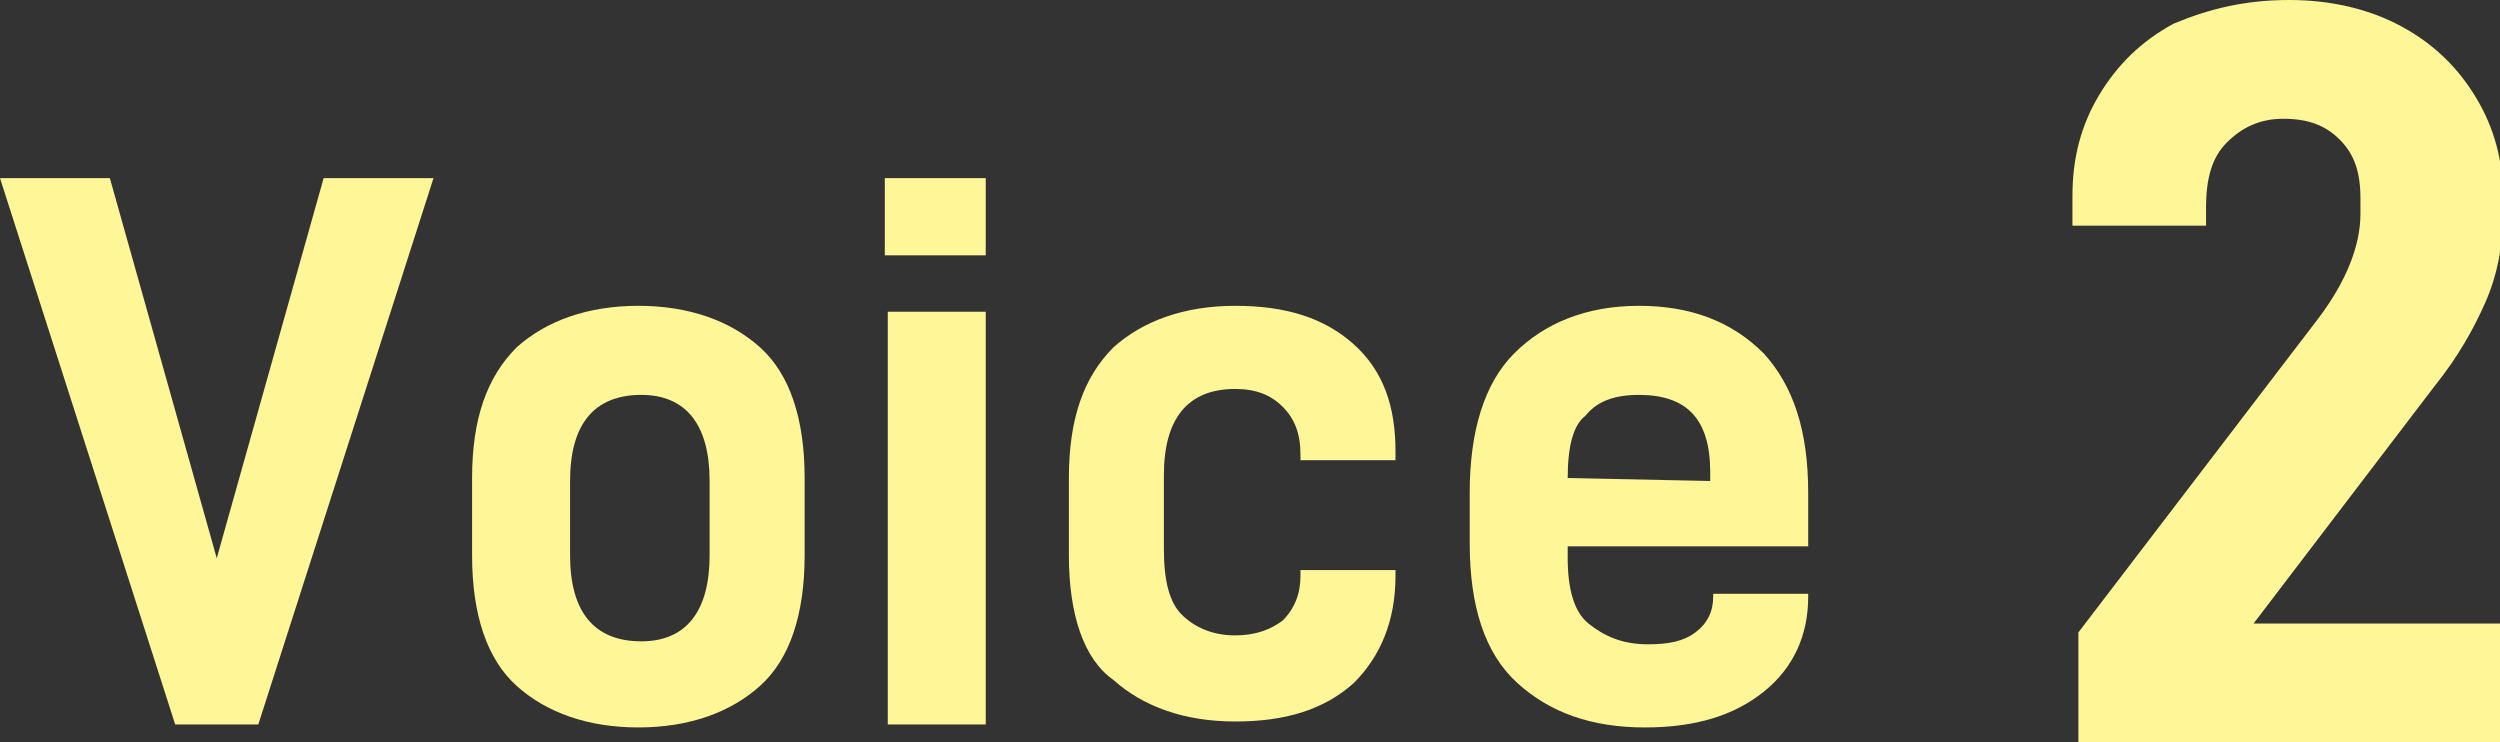 <?xml version="1.0" encoding="utf-8"?>
<!-- Generator: Adobe Illustrator 27.7.0, SVG Export Plug-In . SVG Version: 6.00 Build 0)  -->
<svg version="1.0" id="レイヤー_1" xmlns="http://www.w3.org/2000/svg" xmlns:xlink="http://www.w3.org/1999/xlink" x="0px"
	 y="0px" viewBox="0 0 84.2 25" style="enable-background:new 0 0 84.2 25;" xml:space="preserve">
<rect x="0" y="0" width="84.2" height="25" fill="#333333" stroke="none"/>
<style type="text/css">
	.st0{fill:#FFF697;}
</style>
<g>
	<g>
		<path class="st0" d="M3.7,6l3.6,12.8L10.9,6h3.7L8.7,24.4H5.9L0,6H3.7z"/>
		<path class="st0" d="M15.9,18.7v-2.6c0-2,0.5-3.4,1.5-4.4c1-0.9,2.4-1.4,4.1-1.4c1.7,0,3.1,0.5,4.1,1.4c1,0.9,1.5,2.4,1.5,4.4v2.6
			c0,2-0.5,3.5-1.5,4.4c-1,0.9-2.4,1.4-4.1,1.4c-1.7,0-3.1-0.5-4.1-1.4C16.4,22.2,15.9,20.7,15.9,18.7z M23.9,16.2
			c0-1.9-0.8-2.9-2.3-2.9c-1.6,0-2.4,1-2.4,2.9v2.5c0,1.9,0.8,2.9,2.4,2.9c1.5,0,2.3-1,2.3-2.9V16.2z"/>
		<path class="st0" d="M33.2,6v2.6h-3.4V6H33.2z M33.2,10.5v13.9h-3.3V10.5H33.2z"/>
		<path class="st0" d="M36,18.7v-2.6c0-2,0.5-3.4,1.5-4.4c1-0.9,2.4-1.4,4.1-1.4c1.7,0,3,0.4,4,1.3c1,0.9,1.4,2.1,1.4,3.6v0.3h-3.2
			v-0.2c0-0.7-0.2-1.2-0.6-1.6c-0.4-0.4-0.9-0.6-1.6-0.6c-1.6,0-2.4,1-2.4,2.9v2.5c0,1.1,0.2,1.8,0.6,2.2c0.4,0.4,1,0.7,1.8,0.7
			c0.7,0,1.2-0.2,1.6-0.5c0.4-0.4,0.6-0.9,0.6-1.5v-0.2h3.2v0.2c0,1.5-0.5,2.7-1.4,3.6c-1,0.9-2.3,1.3-4,1.3c-1.7,0-3.1-0.5-4.1-1.4
			C36.5,22.2,36,20.7,36,18.7z"/>
		<path class="st0" d="M52.8,18.8c0,1,0.2,1.8,0.7,2.2c0.5,0.4,1.1,0.7,2,0.7c0.7,0,1.2-0.1,1.6-0.4c0.4-0.3,0.6-0.7,0.6-1.2l0-0.1
			h3.2v0.1c0,1.3-0.5,2.4-1.5,3.2c-1,0.8-2.3,1.2-4,1.2c-1.8,0-3.2-0.5-4.3-1.5c-1.1-1-1.6-2.6-1.6-4.7v-1.7c0-2.1,0.5-3.7,1.5-4.7
			c1-1,2.4-1.6,4.2-1.6c1.7,0,3.1,0.5,4.2,1.6c1,1.1,1.5,2.6,1.5,4.7v1.8h-8.1V18.8z M52.8,16.1L52.8,16.1l4.8,0.1v-0.3
			c0-1.8-0.8-2.6-2.4-2.6c-0.8,0-1.4,0.2-1.8,0.7C53,14.3,52.8,15,52.8,16.1z"/>
		<path class="st0" d="M78.1,10.7c0.9-1.2,1.4-2.4,1.4-3.5V6.7c0-0.9-0.2-1.5-0.7-2C78.3,4.2,77.7,4,76.9,4c-0.8,0-1.4,0.3-1.9,0.8
			c-0.5,0.5-0.7,1.2-0.7,2.2v0.6h-4.5V6.6c0-1.3,0.3-2.4,0.9-3.4s1.4-1.8,2.5-2.4C74.4,0.3,75.6,0,77.1,0c1.4,0,2.7,0.3,3.8,0.9
			s1.9,1.4,2.5,2.4s0.9,2.1,0.9,3.3v0.6c0,1.1-0.2,2.1-0.6,3c-0.4,0.9-0.9,1.8-1.7,2.8l-6.1,8h8.4V25H70v-3.7L78.1,10.7z"/>
	</g>
</g>
</svg>
